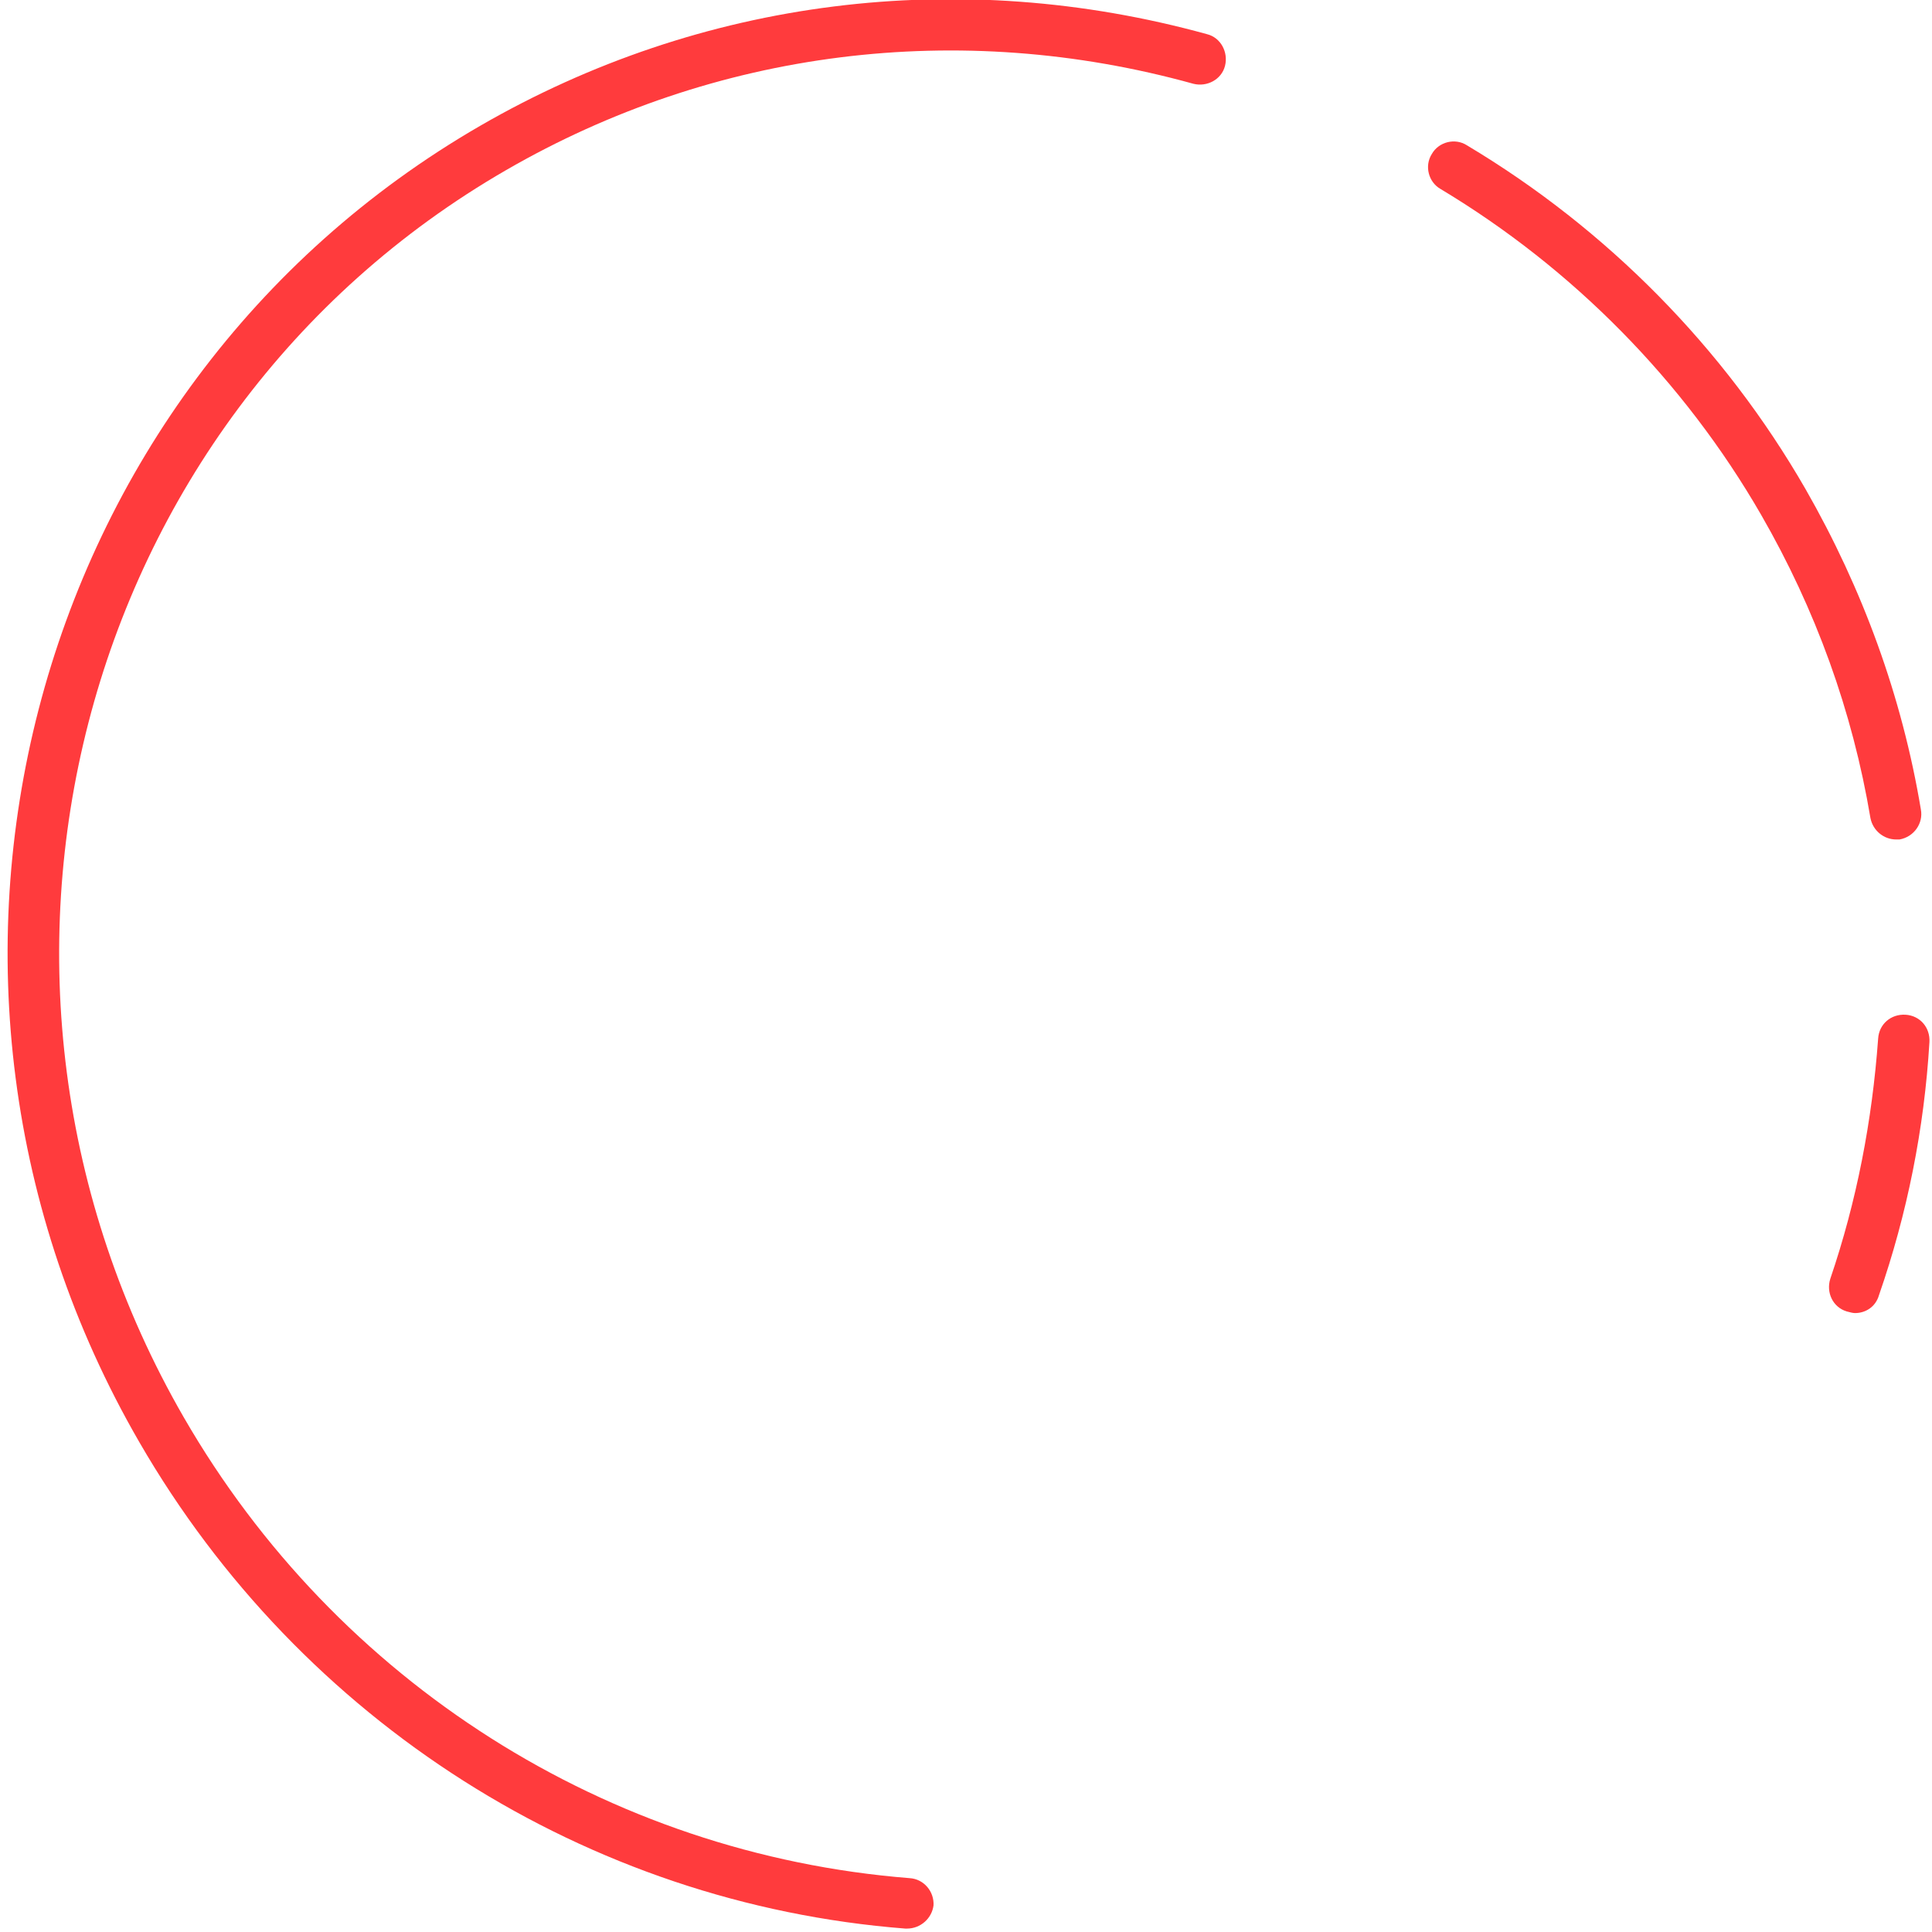 <?xml version="1.0" encoding="utf-8"?>
<!-- Generator: Adobe Illustrator 23.0.3, SVG Export Plug-In . SVG Version: 6.00 Build 0)  -->
<svg version="1.1" id="Calque_1" xmlns="http://www.w3.org/2000/svg" xmlns:xlink="http://www.w3.org/1999/xlink" x="0px" y="0px"
	 viewBox="0 0 226 226" style="enable-background:new 0 0 226 226;" xml:space="preserve">
<style type="text/css">
	.st0{fill:#FF3B3D;}
</style>
<g id="Stroke-1">
	<path class="st0" d="M217,153.6c-0.3,0-0.6-0.1-1-0.2c-1.6-0.5-2.4-2.2-1.9-3.8c3.1-9.1,4.9-18.5,5.6-28.1c0.1-1.7,1.5-2.9,3.2-2.8
		c1.7,0.1,2.9,1.5,2.8,3.2c-0.6,10.1-2.6,20.1-5.9,29.6C219.4,152.9,218.2,153.6,217,153.6z"/>
</g>
<g id="Stroke-3">
	<path class="st0" d="M221.8,98.2c-1.4,0-2.7-1-3-2.5c-2.1-12.5-6.4-24.4-12.8-35.5c-9-15.6-22-28.8-37.5-38.1
		c-1.4-0.8-1.9-2.7-1-4.1c0.8-1.4,2.7-1.9,4.1-1c16.4,9.8,30.1,23.7,39.6,40.2c6.7,11.7,11.3,24.3,13.5,37.5
		c0.3,1.6-0.8,3.2-2.5,3.5C222.1,98.2,221.9,98.2,221.8,98.2z"/>
</g>
<g id="Stroke-5">
	<path class="st0" d="M106.1,225.6c-0.1,0-0.2,0-0.2,0c-37.2-2.9-70.7-24.2-89.6-56.9C-15,114.6,2.9,45.5,56.2,14.7
		c25.8-14.9,56-18.7,85-10.7c1.6,0.4,2.5,2.1,2.1,3.7c-0.4,1.6-2.1,2.5-3.7,2.1c-27.4-7.6-56-4-80.4,10.1
		C8.8,49-8.1,114.5,21.5,165.8c17.9,31,49.6,51.1,84.9,53.9c1.7,0.1,2.9,1.6,2.8,3.2C109,224.4,107.7,225.6,106.1,225.6z"/>
</g>
</svg>
